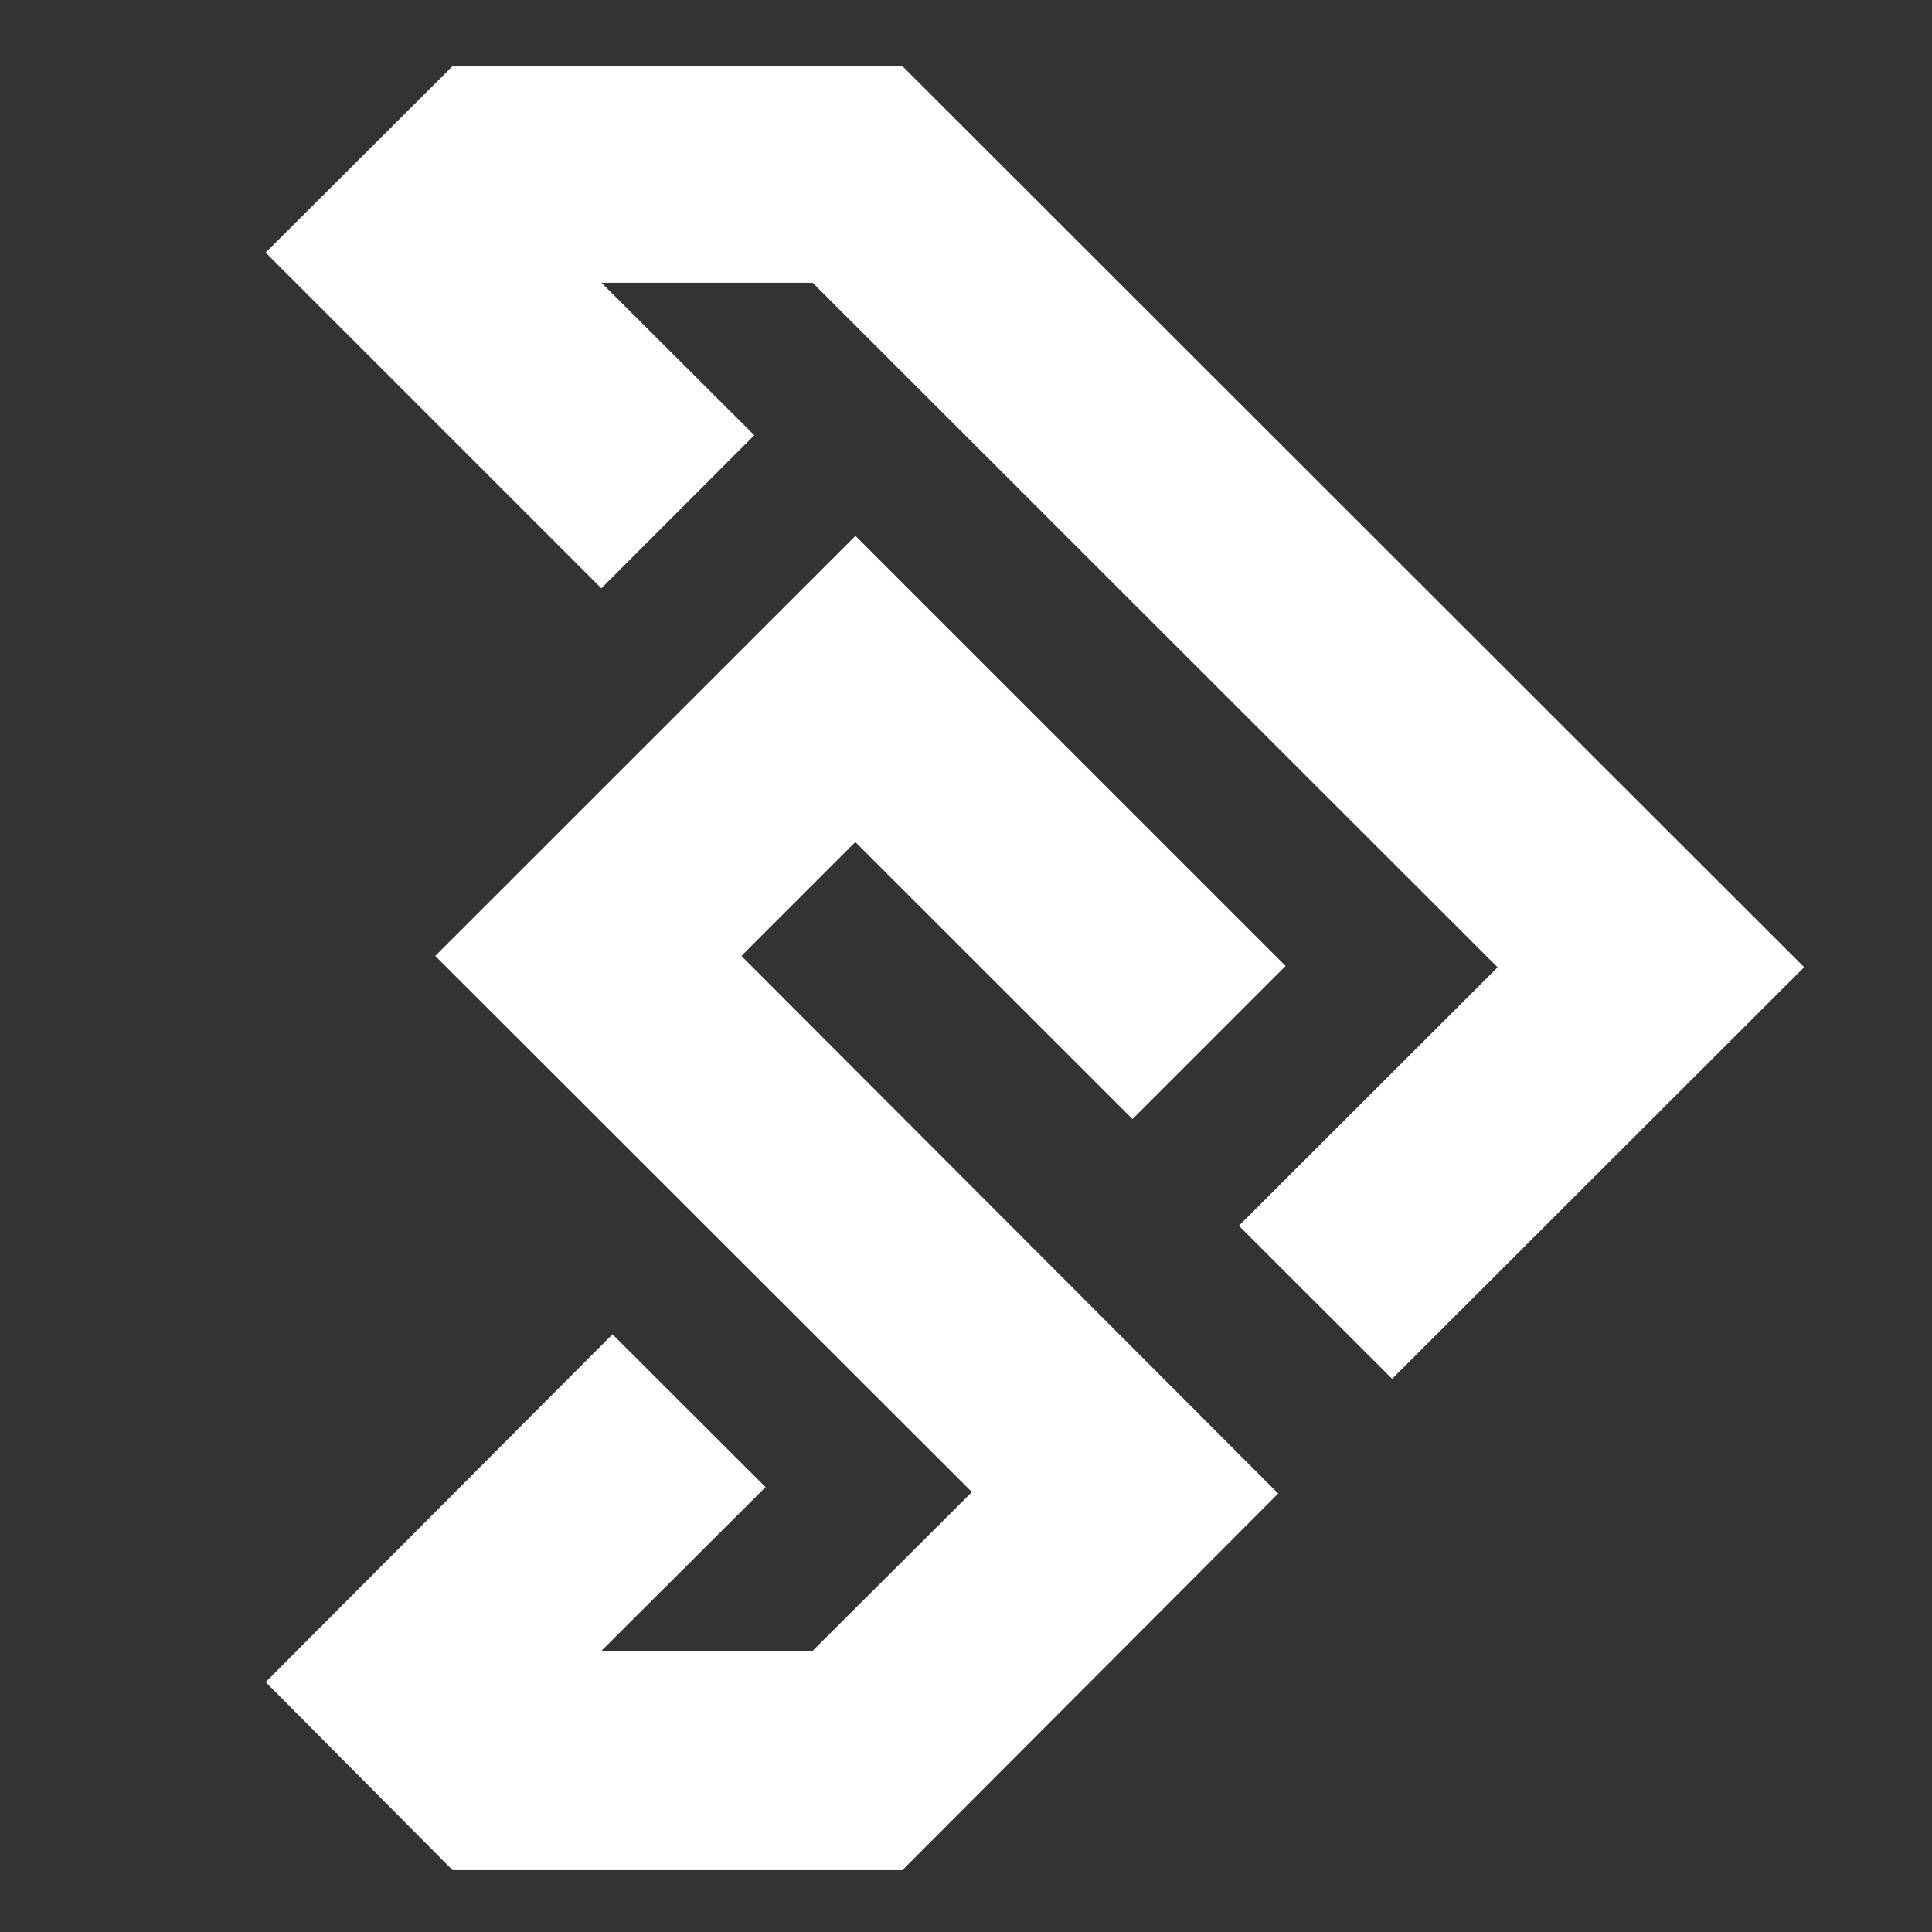 <svg xmlns="http://www.w3.org/2000/svg" xmlns:xlink="http://www.w3.org/1999/xlink" width="75" zoomAndPan="magnify" viewBox="0 0 56.25 56.25" height="75" preserveAspectRatio="xMidYMid meet" version="1.0"><rect x="0" y="0" width="56.25" height="56.25" fill="#333333" stroke="none"/><defs><clipPath id="b5a9f95152"><path d="M 7.734 1.918 L 52.883 1.918 L 52.883 54.469 L 7.734 54.469 Z M 7.734 1.918 " clip-rule="nonzero"/></clipPath></defs><g clip-path="url(#b5a9f95152)"><path fill="#ffffff" d="M 37.215 43.484 L 26.273 54.449 L 13.176 54.449 L 7.734 48.973 L 17.832 38.848 L 22.289 43.297 L 17.512 48.062 L 23.66 48.062 L 28.297 43.441 L 12.672 27.832 L 24.906 15.602 L 37.43 28.125 L 32.973 32.582 L 24.902 24.516 L 21.586 27.832 Z M 21.961 12.672 L 17.512 8.234 L 23.66 8.234 L 43.602 28.164 L 36.07 35.688 L 40.531 40.145 L 52.527 28.16 L 26.273 1.926 L 13.176 1.926 L 7.734 7.355 L 17.508 17.129 Z M 21.961 12.672 " fill-opacity="1" fill-rule="nonzero"/></g></svg>